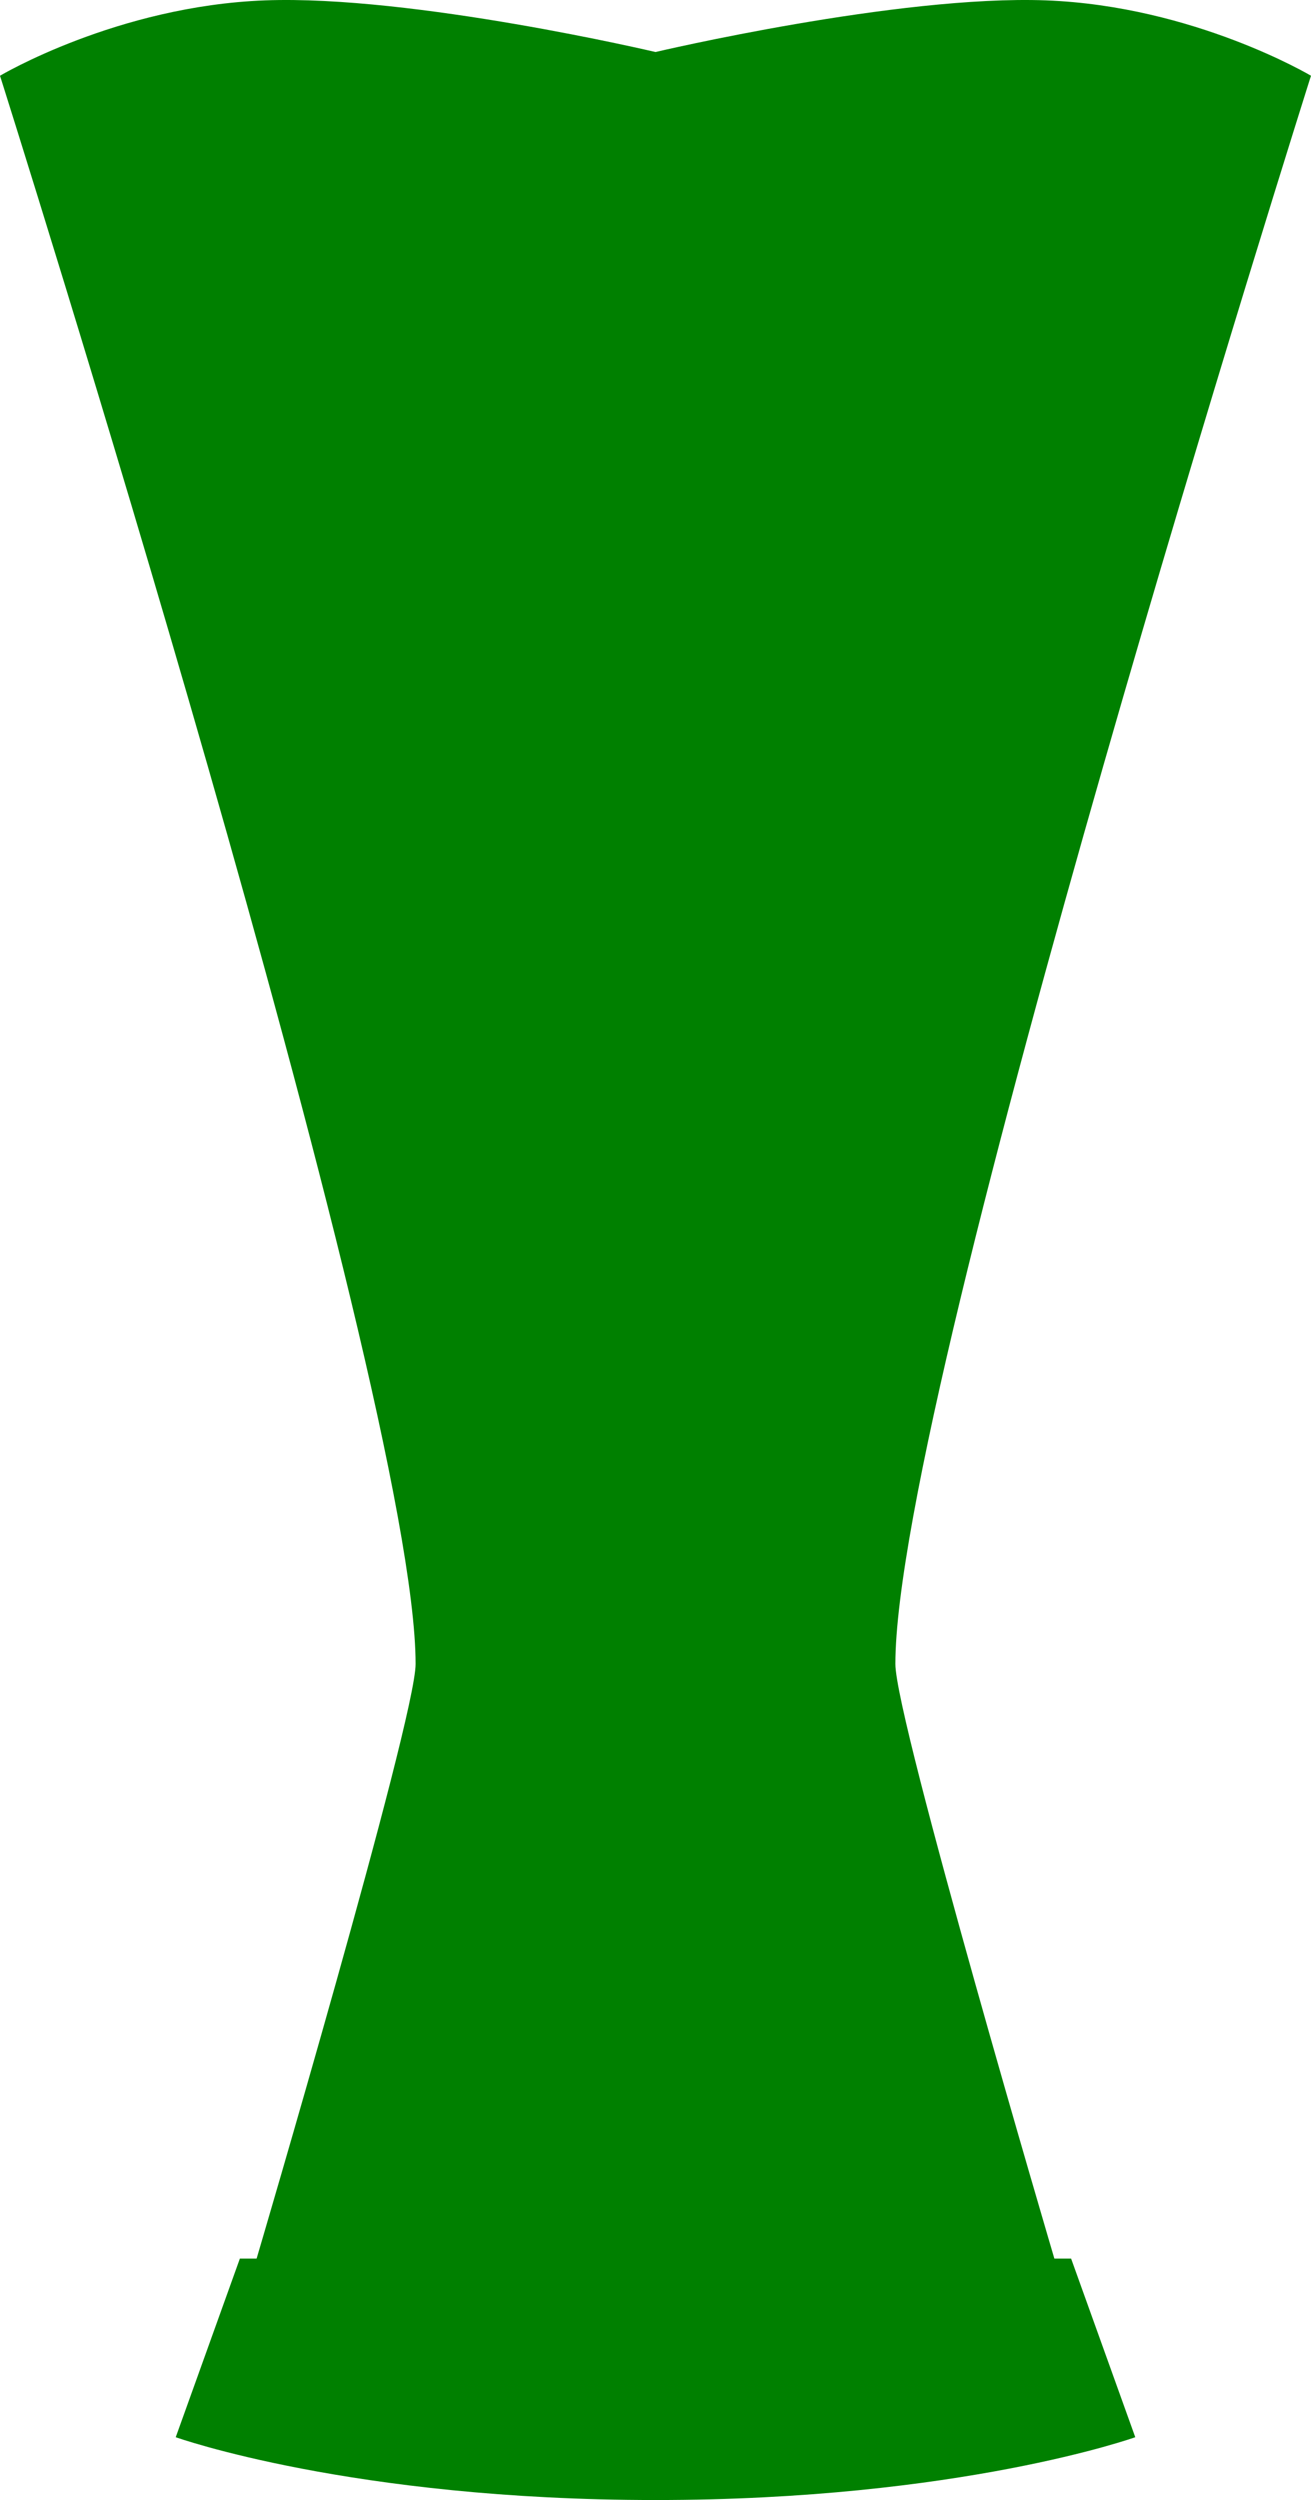 <svg version="1.0" xmlns="http://www.w3.org/2000/svg" width="123.684" height="235.695" overflow="visible" xml:space="preserve"><g fill="green"><path d="M61.842 235.695c-28.685 0-45.263-5.922-45.263-5.922l6.052-16.842h1.579s15-50.789 15-56.054C39.21 130.826 0 7.141 0 7.141S11.053.562 25 .036C38.947-.49 61.842 4.905 61.842 4.905M61.842 235.695c28.683 0 45.263-5.922 45.263-5.922l-6.053-16.842h-1.58s-15-50.789-15-56.054c0-26.053 39.211-149.736 39.211-149.736S112.63.562 98.683.036 61.842 4.905 61.842 4.905"/></g><path fill="none" stroke="green" stroke-width="7.992" d="M61.842 5.094v230.325"/></svg>